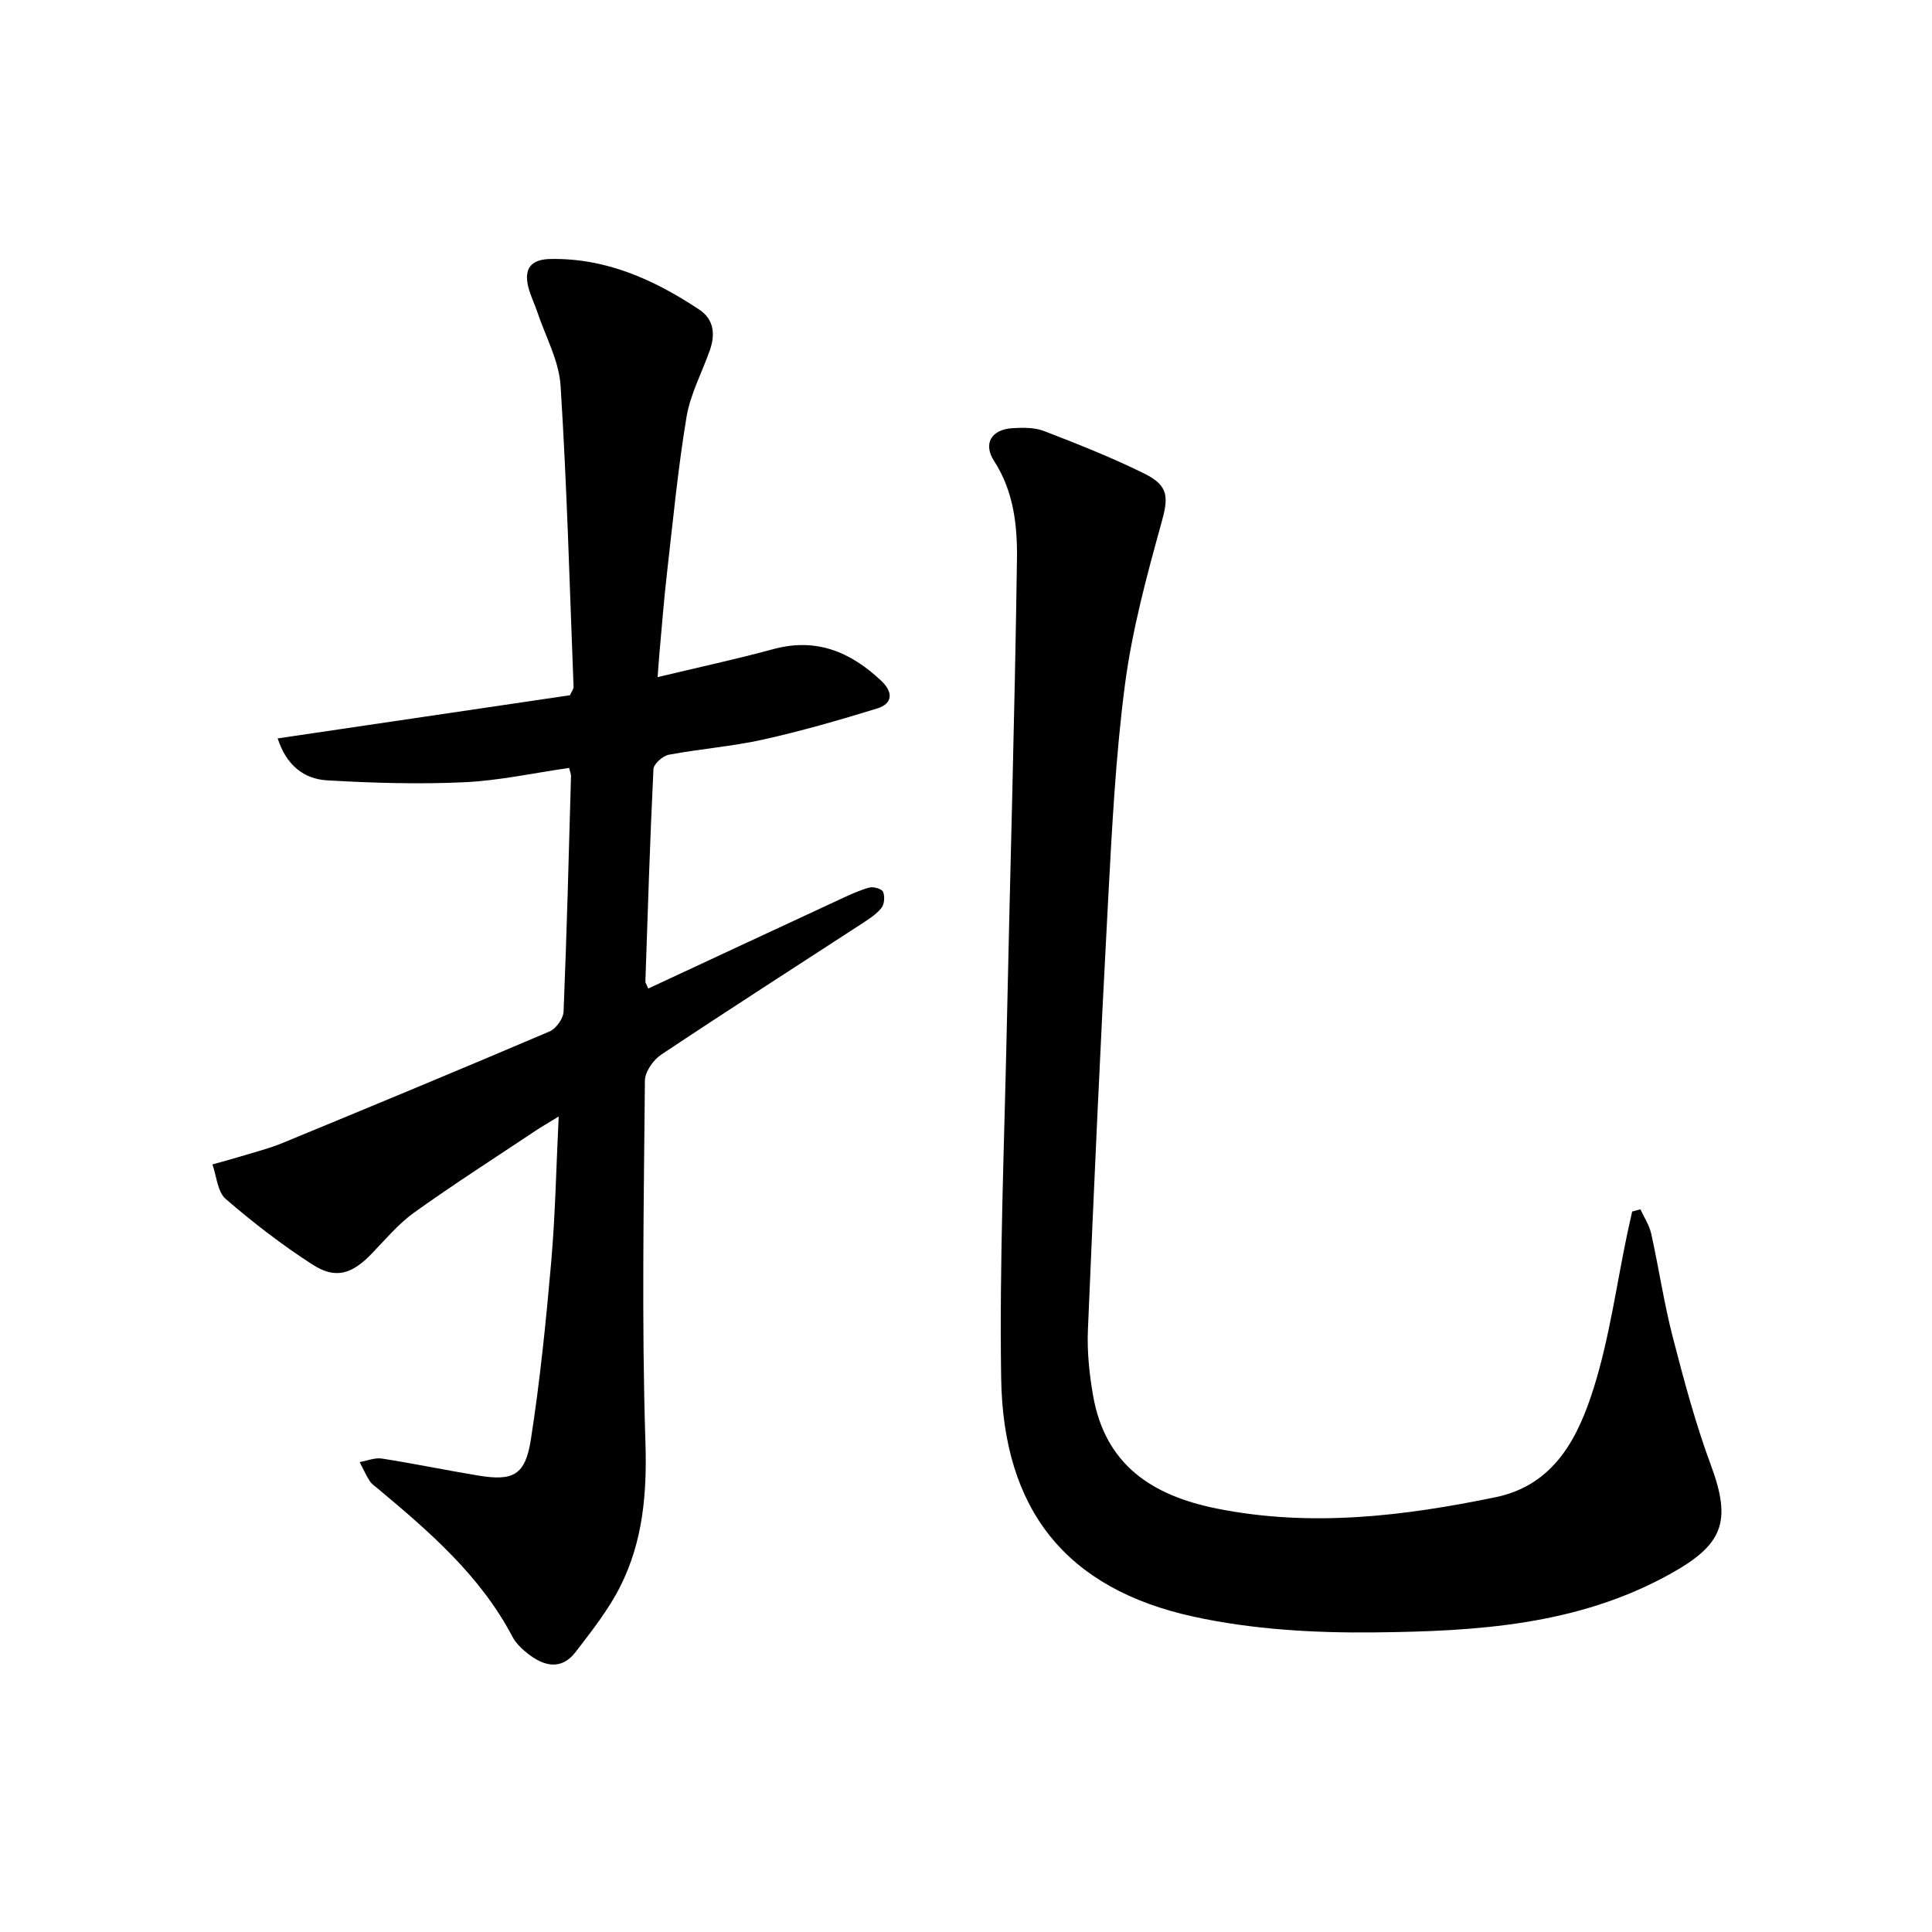 <svg enable-background="new 0 0 400 400" viewBox="0 0 400 400" xmlns="http://www.w3.org/2000/svg"><path d="m134.21 204.67c13.42-6.25 26.52-12.37 39.65-18.45 2-.93 4.01-1.88 6.12-2.46.85-.23 2.56.25 2.84.87.41.92.29 2.57-.32 3.34-1.04 1.31-2.57 2.29-4.01 3.23-13.88 9.04-27.84 17.98-41.62 27.17-1.63 1.09-3.34 3.54-3.35 5.38-.22 24.95-.69 49.92.11 74.85.34 10.57-.51 20.5-5.2 29.83-2.44 4.85-5.91 9.23-9.24 13.58-2.96 3.87-6.57 2.99-9.92.35-1.22-.96-2.46-2.14-3.17-3.49-6.64-12.63-17.15-21.71-27.84-30.64-.61-.51-1.32-.97-1.72-1.61-.79-1.24-1.39-2.6-2.07-3.91 1.54-.27 3.15-.96 4.61-.73 6.67 1.04 13.29 2.42 19.95 3.52 7.22 1.19 9.73-.07 10.88-7.46 1.89-12.14 3.13-24.39 4.2-36.63.85-9.73 1.04-19.51 1.56-30.25-2.16 1.33-3.55 2.12-4.88 3.01-8.38 5.59-16.86 11.02-25.05 16.88-3.29 2.36-5.97 5.6-8.81 8.54-4.05 4.19-7.44 5.3-12.19 2.25-6.32-4.07-12.33-8.7-18.02-13.62-1.7-1.47-1.87-4.71-2.74-7.14 2.02-.57 4.04-1.1 6.04-1.71 2.84-.87 5.75-1.6 8.49-2.73 18.46-7.61 36.91-15.26 55.27-23.09 1.34-.57 2.84-2.66 2.9-4.1.67-16.25 1.08-32.5 1.54-48.76.01-.44-.2-.9-.39-1.7-7.29 1.04-14.51 2.64-21.78 2.97-9.43.43-18.91.15-28.34-.4-4.78-.28-8.42-3.1-10.22-8.68 20.45-3.02 40.59-6 60.52-8.94.4-.89.76-1.31.74-1.71-.81-20.8-1.37-41.62-2.69-62.4-.33-5.15-3.11-10.14-4.8-15.19-.59-1.78-1.47-3.48-1.9-5.29-.9-3.75.57-5.65 4.58-5.73 11.54-.22 21.46 4.27 30.79 10.45 3.11 2.06 3.39 5.15 2.24 8.43-1.61 4.61-4.04 9.07-4.83 13.81-1.78 10.71-2.81 21.55-4.05 32.35-.63 5.48-1.05 10.99-1.55 16.49-.14 1.51-.23 3.02-.39 5.04 8.42-2.02 16.25-3.7 23.97-5.8 8.9-2.42 16.02.6 22.34 6.57 2.42 2.28 2.49 4.69-.88 5.73-7.77 2.39-15.6 4.65-23.53 6.42-6.44 1.43-13.09 1.93-19.58 3.15-1.25.24-3.12 1.89-3.18 2.97-.72 14.66-1.17 29.33-1.67 44-.02.22.21.51.59 1.44z"/><path d="m339.63 250.37c.77 1.68 1.85 3.3 2.24 5.07 1.57 7.09 2.63 14.3 4.44 21.32 2.32 8.98 4.72 17.98 7.94 26.66 4.36 11.78 2.39 16.45-8.56 22.51-19.14 10.59-40.05 11.81-61 12.04-12.52.14-25.35-.59-37.54-3.25-26.4-5.76-39.46-22.05-39.87-49.41-.37-24.12.65-48.25 1.16-72.38.69-32.34 1.65-64.68 2.11-97.03.1-7-.64-14.13-4.74-20.47-2.33-3.61-.51-6.52 3.8-6.78 2.17-.13 4.57-.17 6.54.59 7.03 2.71 14.07 5.49 20.81 8.83 5.17 2.56 4.94 5.03 3.45 10.38-3.03 10.91-6 21.96-7.48 33.15-1.95 14.83-2.7 29.85-3.51 44.81-1.59 29.63-2.93 59.27-4.18 88.92-.19 4.53.29 9.18 1.08 13.66 2.52 14.29 12.17 20.65 25.65 23.35 19.49 3.89 38.61 1.57 57.68-2.36 12.24-2.53 17.15-12.48 20.36-22.77 3.23-10.33 4.67-21.21 6.91-31.85.32-1.51.67-3.01 1-4.52.58-.17 1.14-.32 1.71-.47z"/></svg>